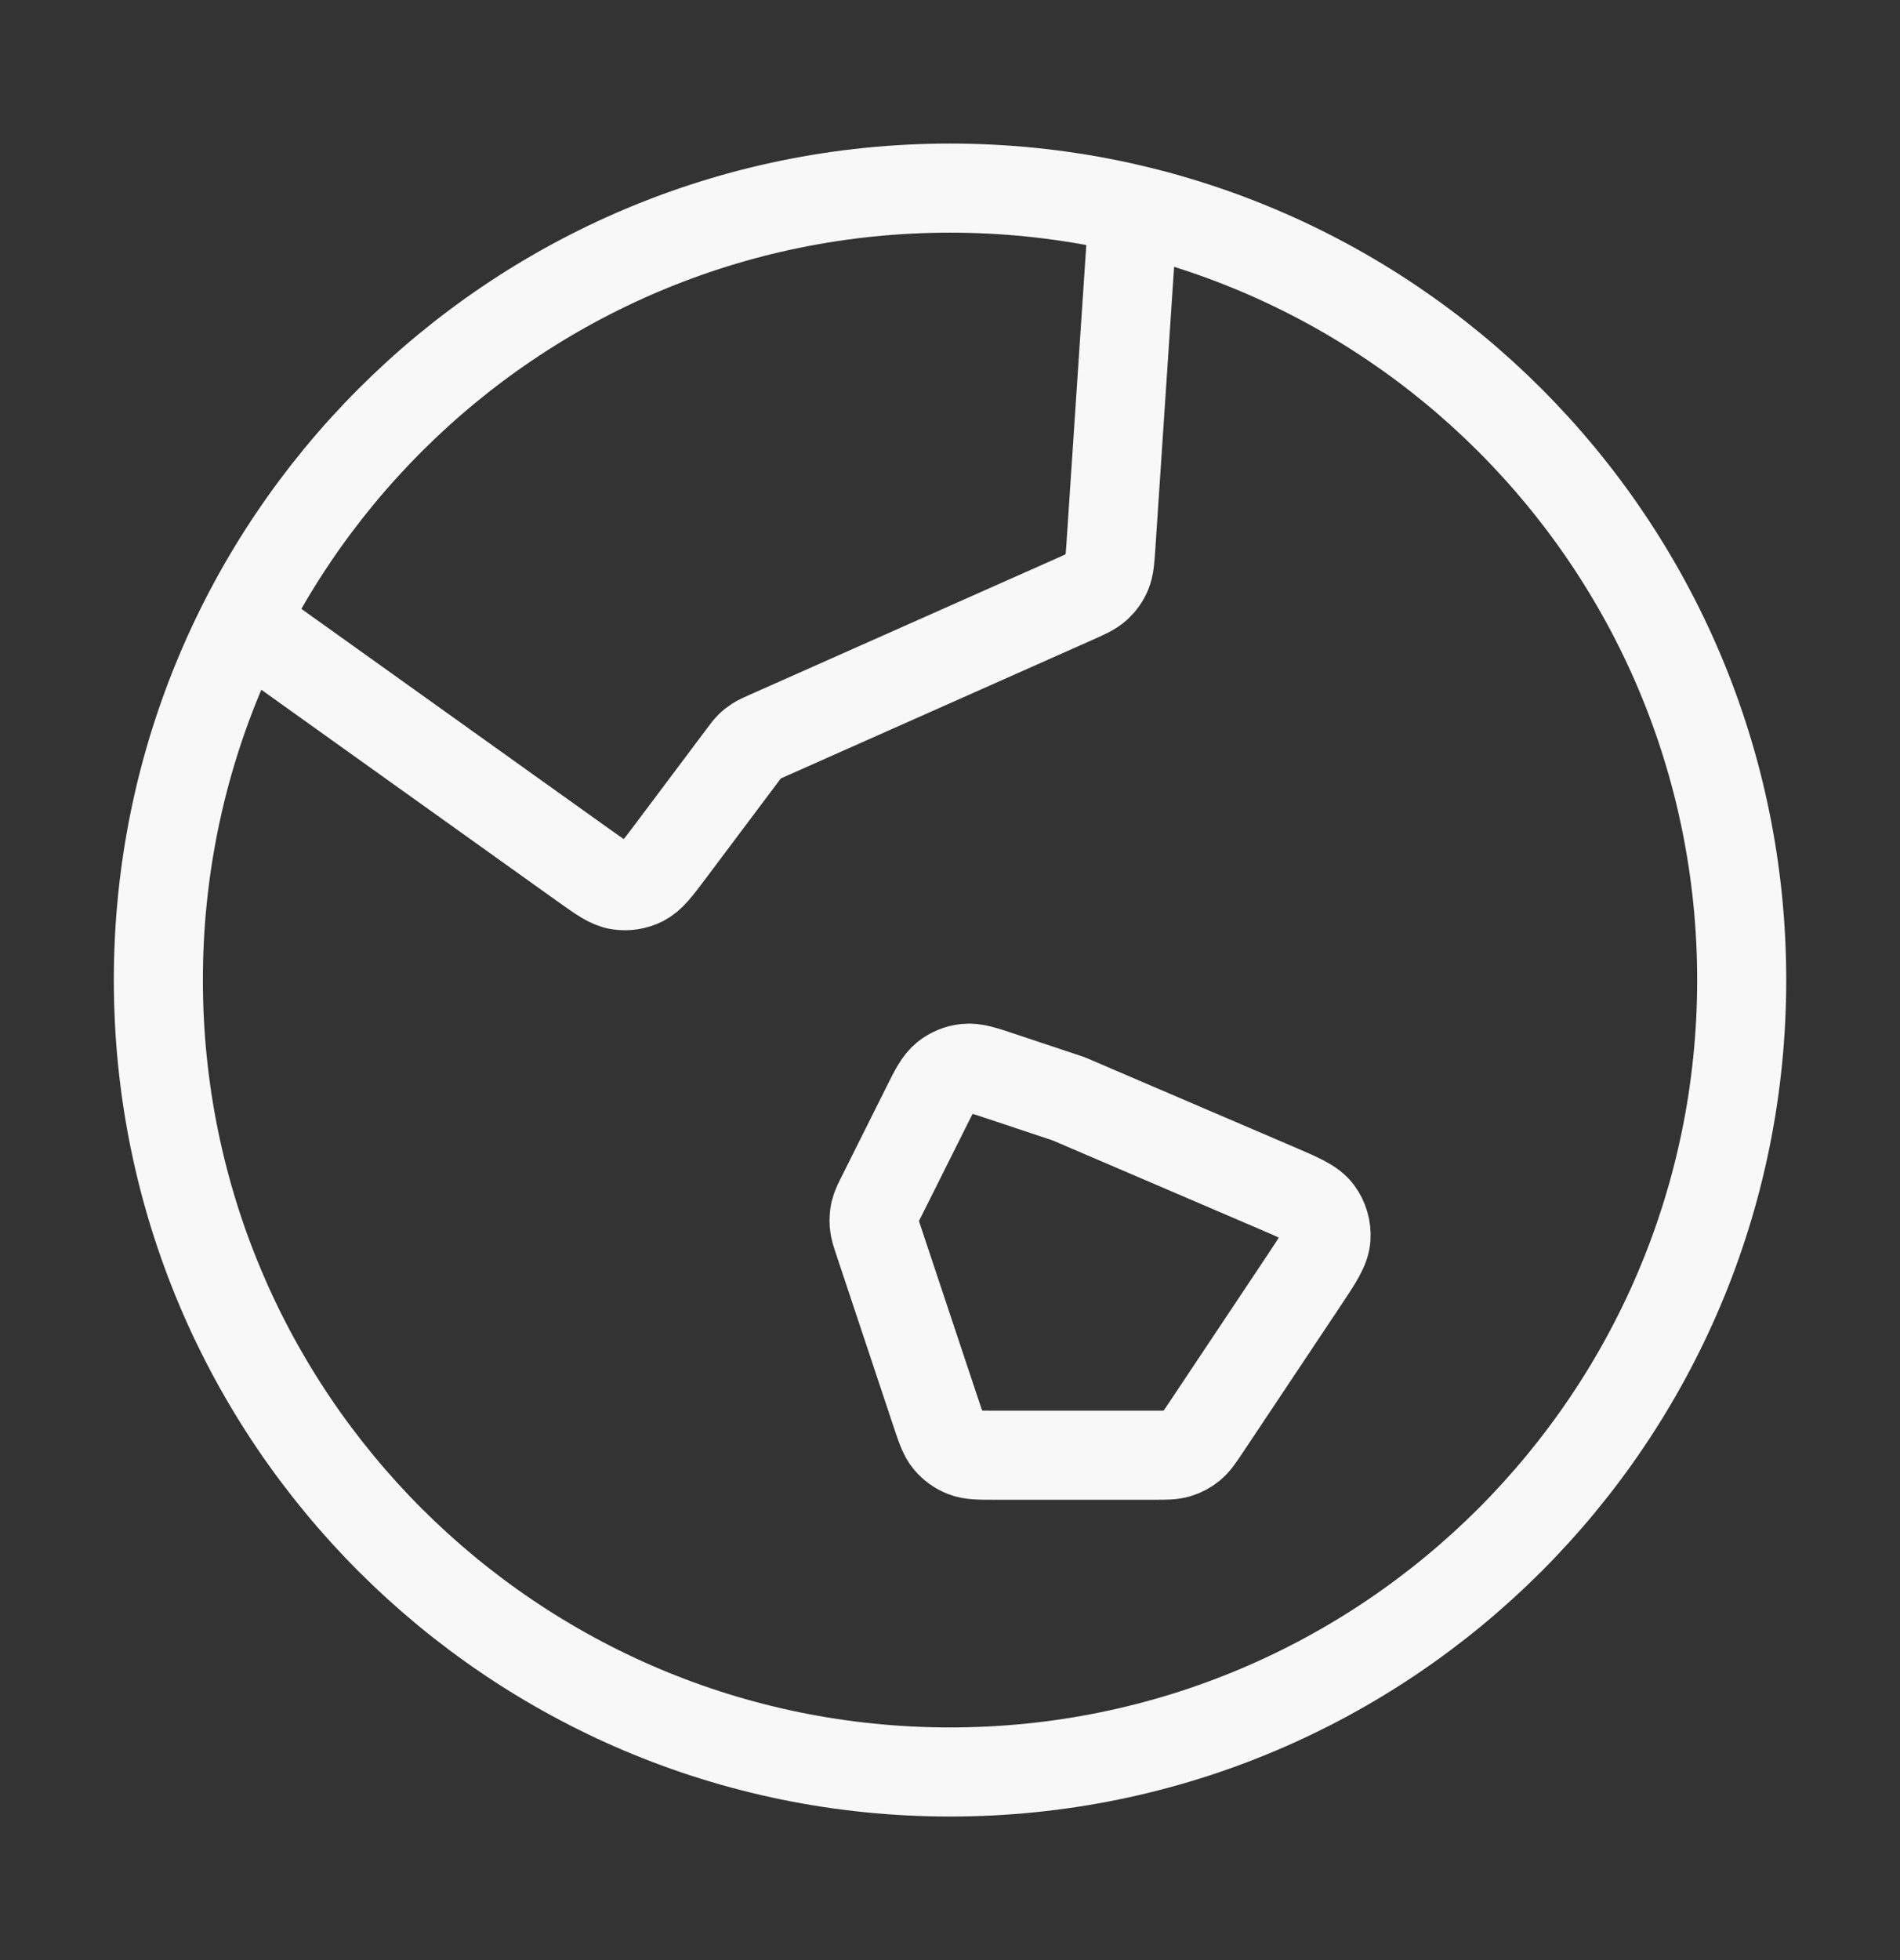 <svg width="32" height="33" viewBox="0 0 32 33" fill="none" xmlns="http://www.w3.org/2000/svg">
<rect x="0" y="0" width="32" height="33" fill="#333333" stroke="none"/>
<path d="M4.102 10.477L9.819 14.561C10.117 14.773 10.265 14.88 10.421 14.904C10.558 14.925 10.698 14.904 10.822 14.842C10.963 14.771 11.073 14.625 11.292 14.333L12.501 12.722C12.562 12.639 12.594 12.598 12.63 12.562C12.662 12.53 12.698 12.502 12.736 12.478C12.779 12.45 12.826 12.429 12.921 12.387L18.079 10.095C18.293 10 18.399 9.952 18.48 9.878C18.551 9.812 18.608 9.732 18.645 9.642C18.686 9.541 18.694 9.424 18.71 9.191L19.087 3.526M18 18.5L21.488 19.995C21.893 20.168 22.095 20.255 22.203 20.399C22.297 20.525 22.343 20.681 22.333 20.838C22.322 21.017 22.2 21.201 21.956 21.567L20.317 24.025C20.201 24.198 20.143 24.285 20.067 24.348C19.999 24.404 19.921 24.446 19.837 24.471C19.742 24.5 19.638 24.5 19.43 24.5H16.769C16.493 24.5 16.354 24.5 16.237 24.454C16.133 24.413 16.041 24.346 15.969 24.261C15.888 24.164 15.845 24.033 15.757 23.77L14.807 20.919C14.755 20.764 14.729 20.687 14.723 20.608C14.717 20.539 14.722 20.468 14.737 20.4C14.755 20.323 14.792 20.25 14.865 20.105L15.587 18.661C15.733 18.367 15.807 18.221 15.92 18.129C16.019 18.049 16.14 17.999 16.267 17.986C16.411 17.97 16.567 18.022 16.878 18.126L18 18.5ZM29.334 16.5C29.334 23.864 23.364 29.833 16 29.833C8.637 29.833 2.667 23.864 2.667 16.5C2.667 9.136 8.637 3.167 16 3.167C23.364 3.167 29.334 9.136 29.334 16.5Z" stroke="#F8F8F8" stroke-width="1.5" stroke-linecap="round" stroke-linejoin="round"/>
</svg>
